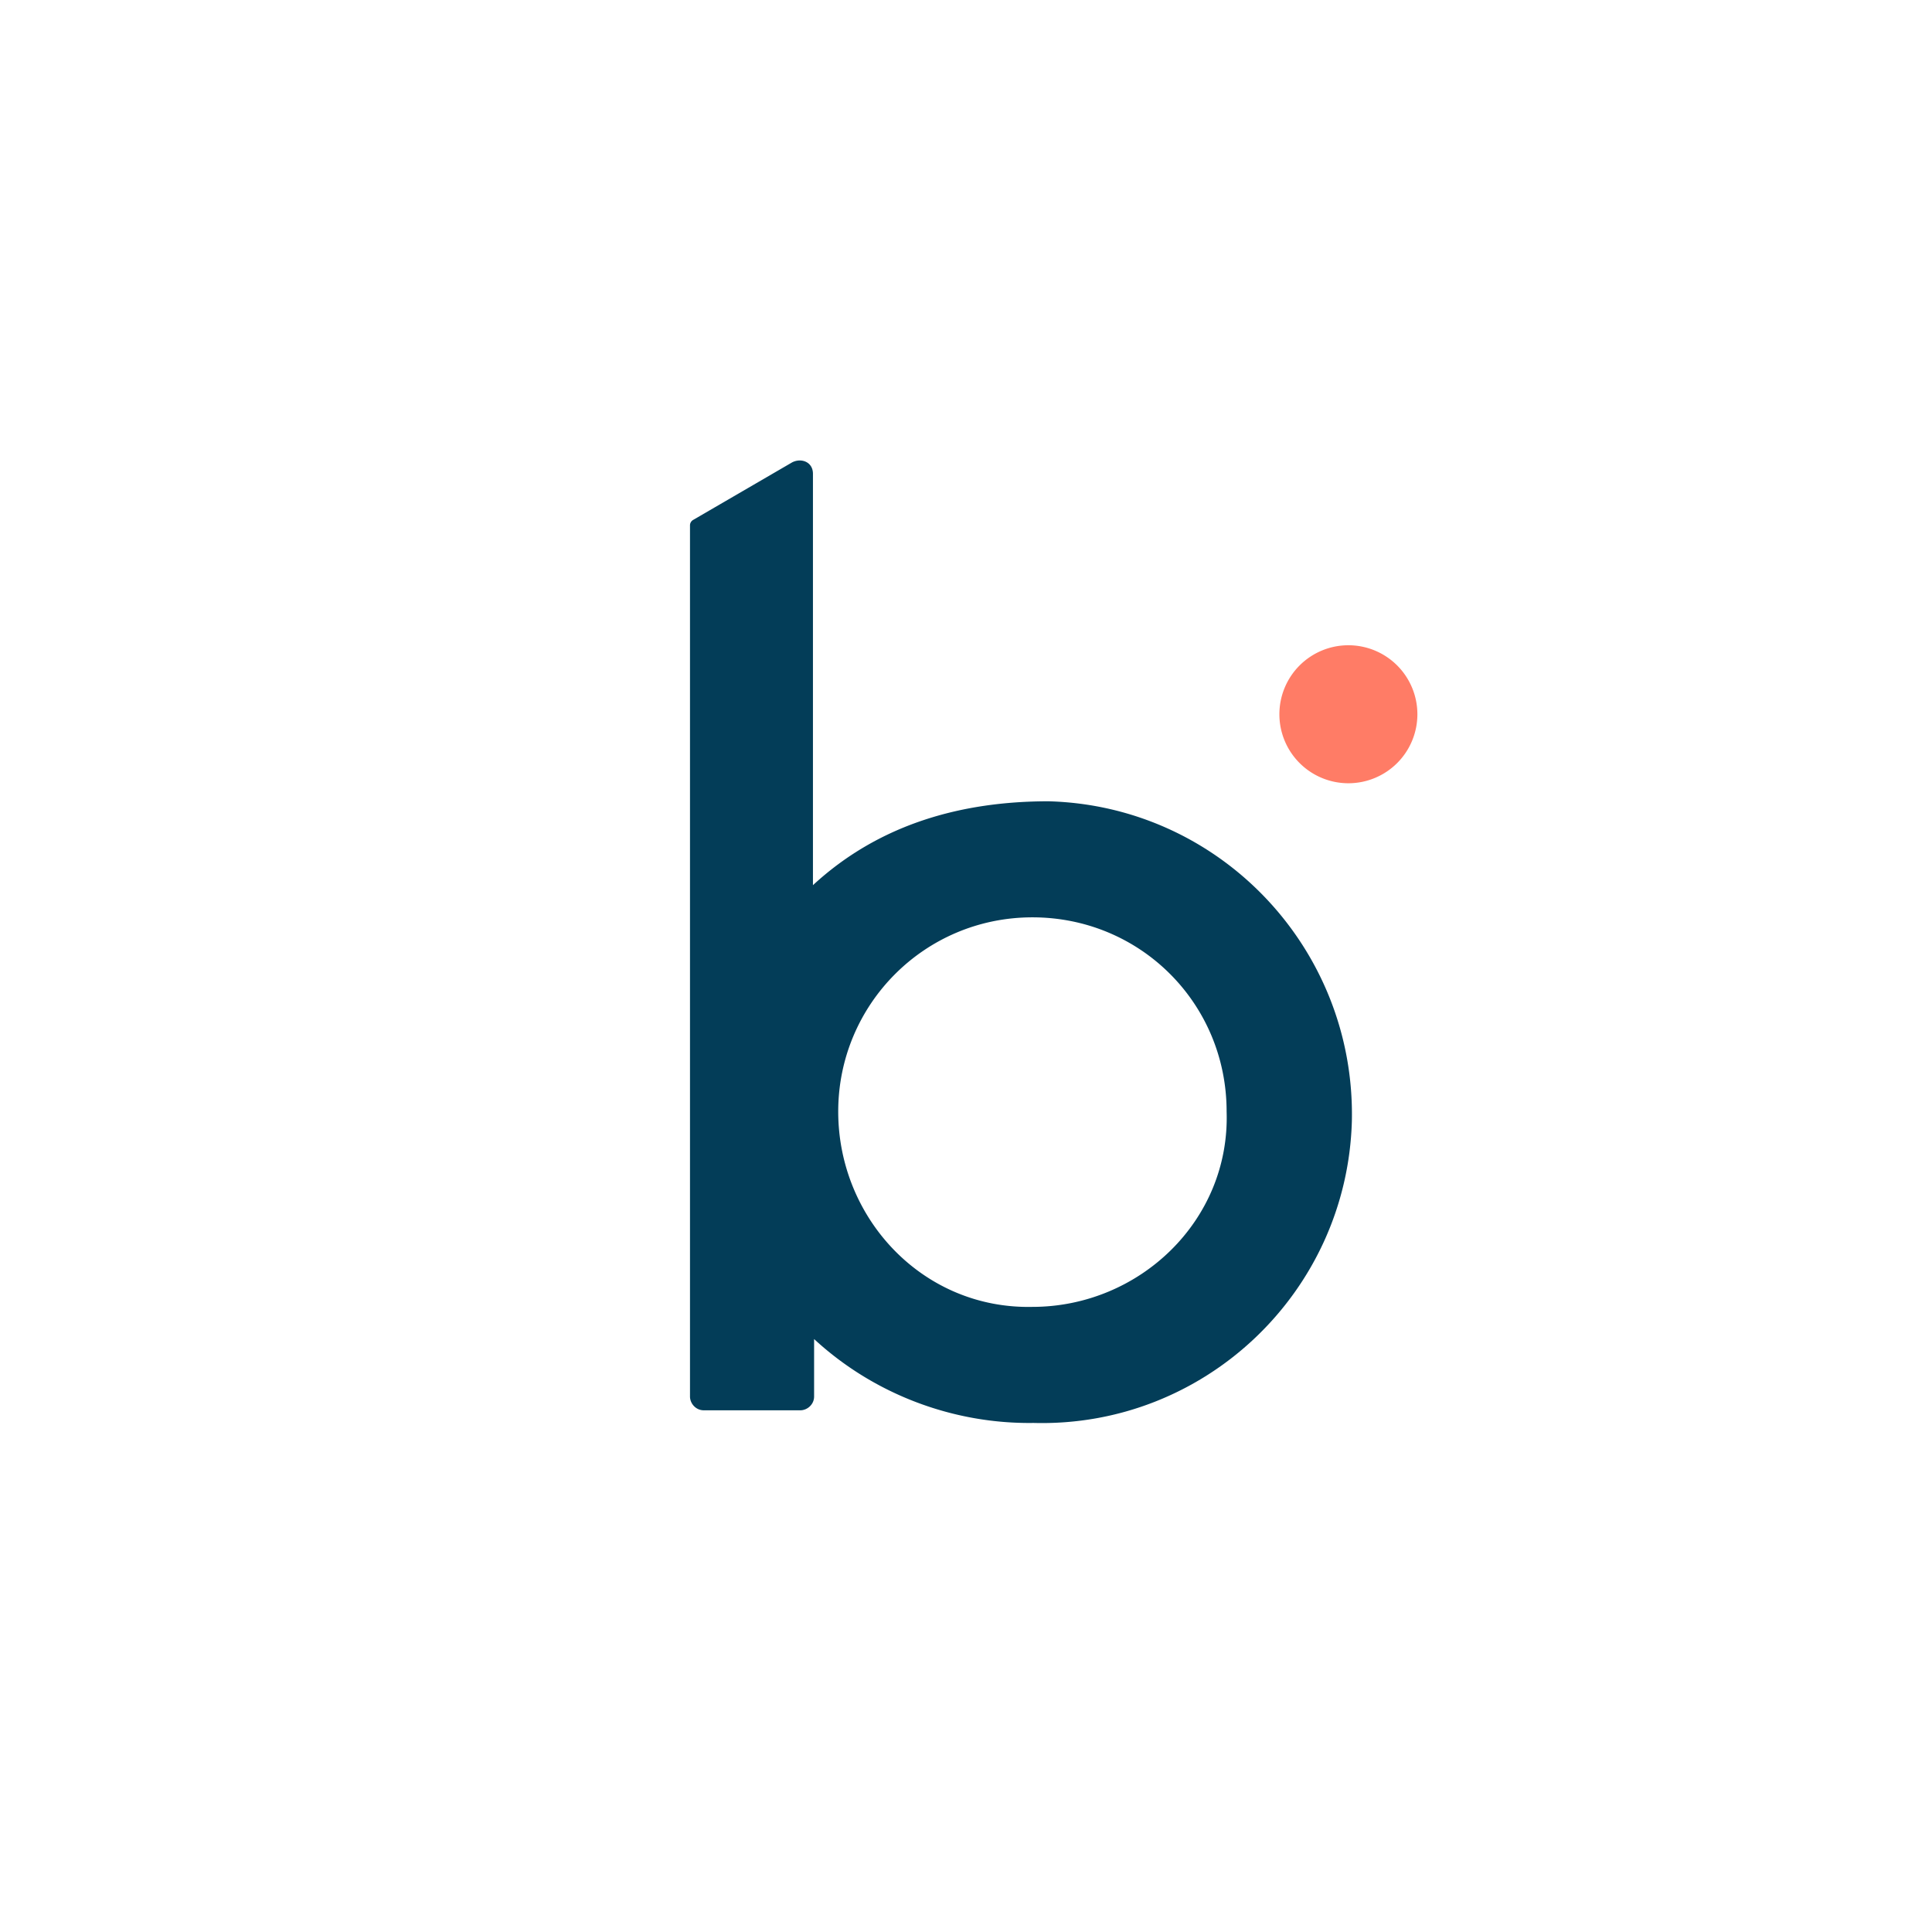 <svg width="256" height="256" fill="none" xmlns="http://www.w3.org/2000/svg"><path d="M107.72 117.289v-54.51c0-1.558-1.518-2.134-2.741-1.522L91.885 68.87a.837.837 0 0 0-.457.761v115.414c0 .913.761 1.827 1.827 1.827h12.79c.913 0 1.827-.762 1.827-1.827v-7.613c7.917 7.308 18.423 11.267 29.082 11.115 22.686.609 41.567-17.358 42.176-40.045.456-22.839-17.51-41.719-40.197-42.328-11.618 0-22.496 3.068-31.213 11.115Zm29.081 55.879c-14.497.319-25.732-11.705-25.732-25.884 0-14.16 11.42-25.732 25.732-25.732 14.313 0 25.732 11.42 25.732 25.732.477 14.459-11.574 25.884-25.732 25.884Z" fill="#033D58"/><path d="M178.668 103.785a9.142 9.142 0 0 0 9.143-9.142 9.143 9.143 0 1 0-9.143 9.142Z" fill="#FF7C66"/></svg>